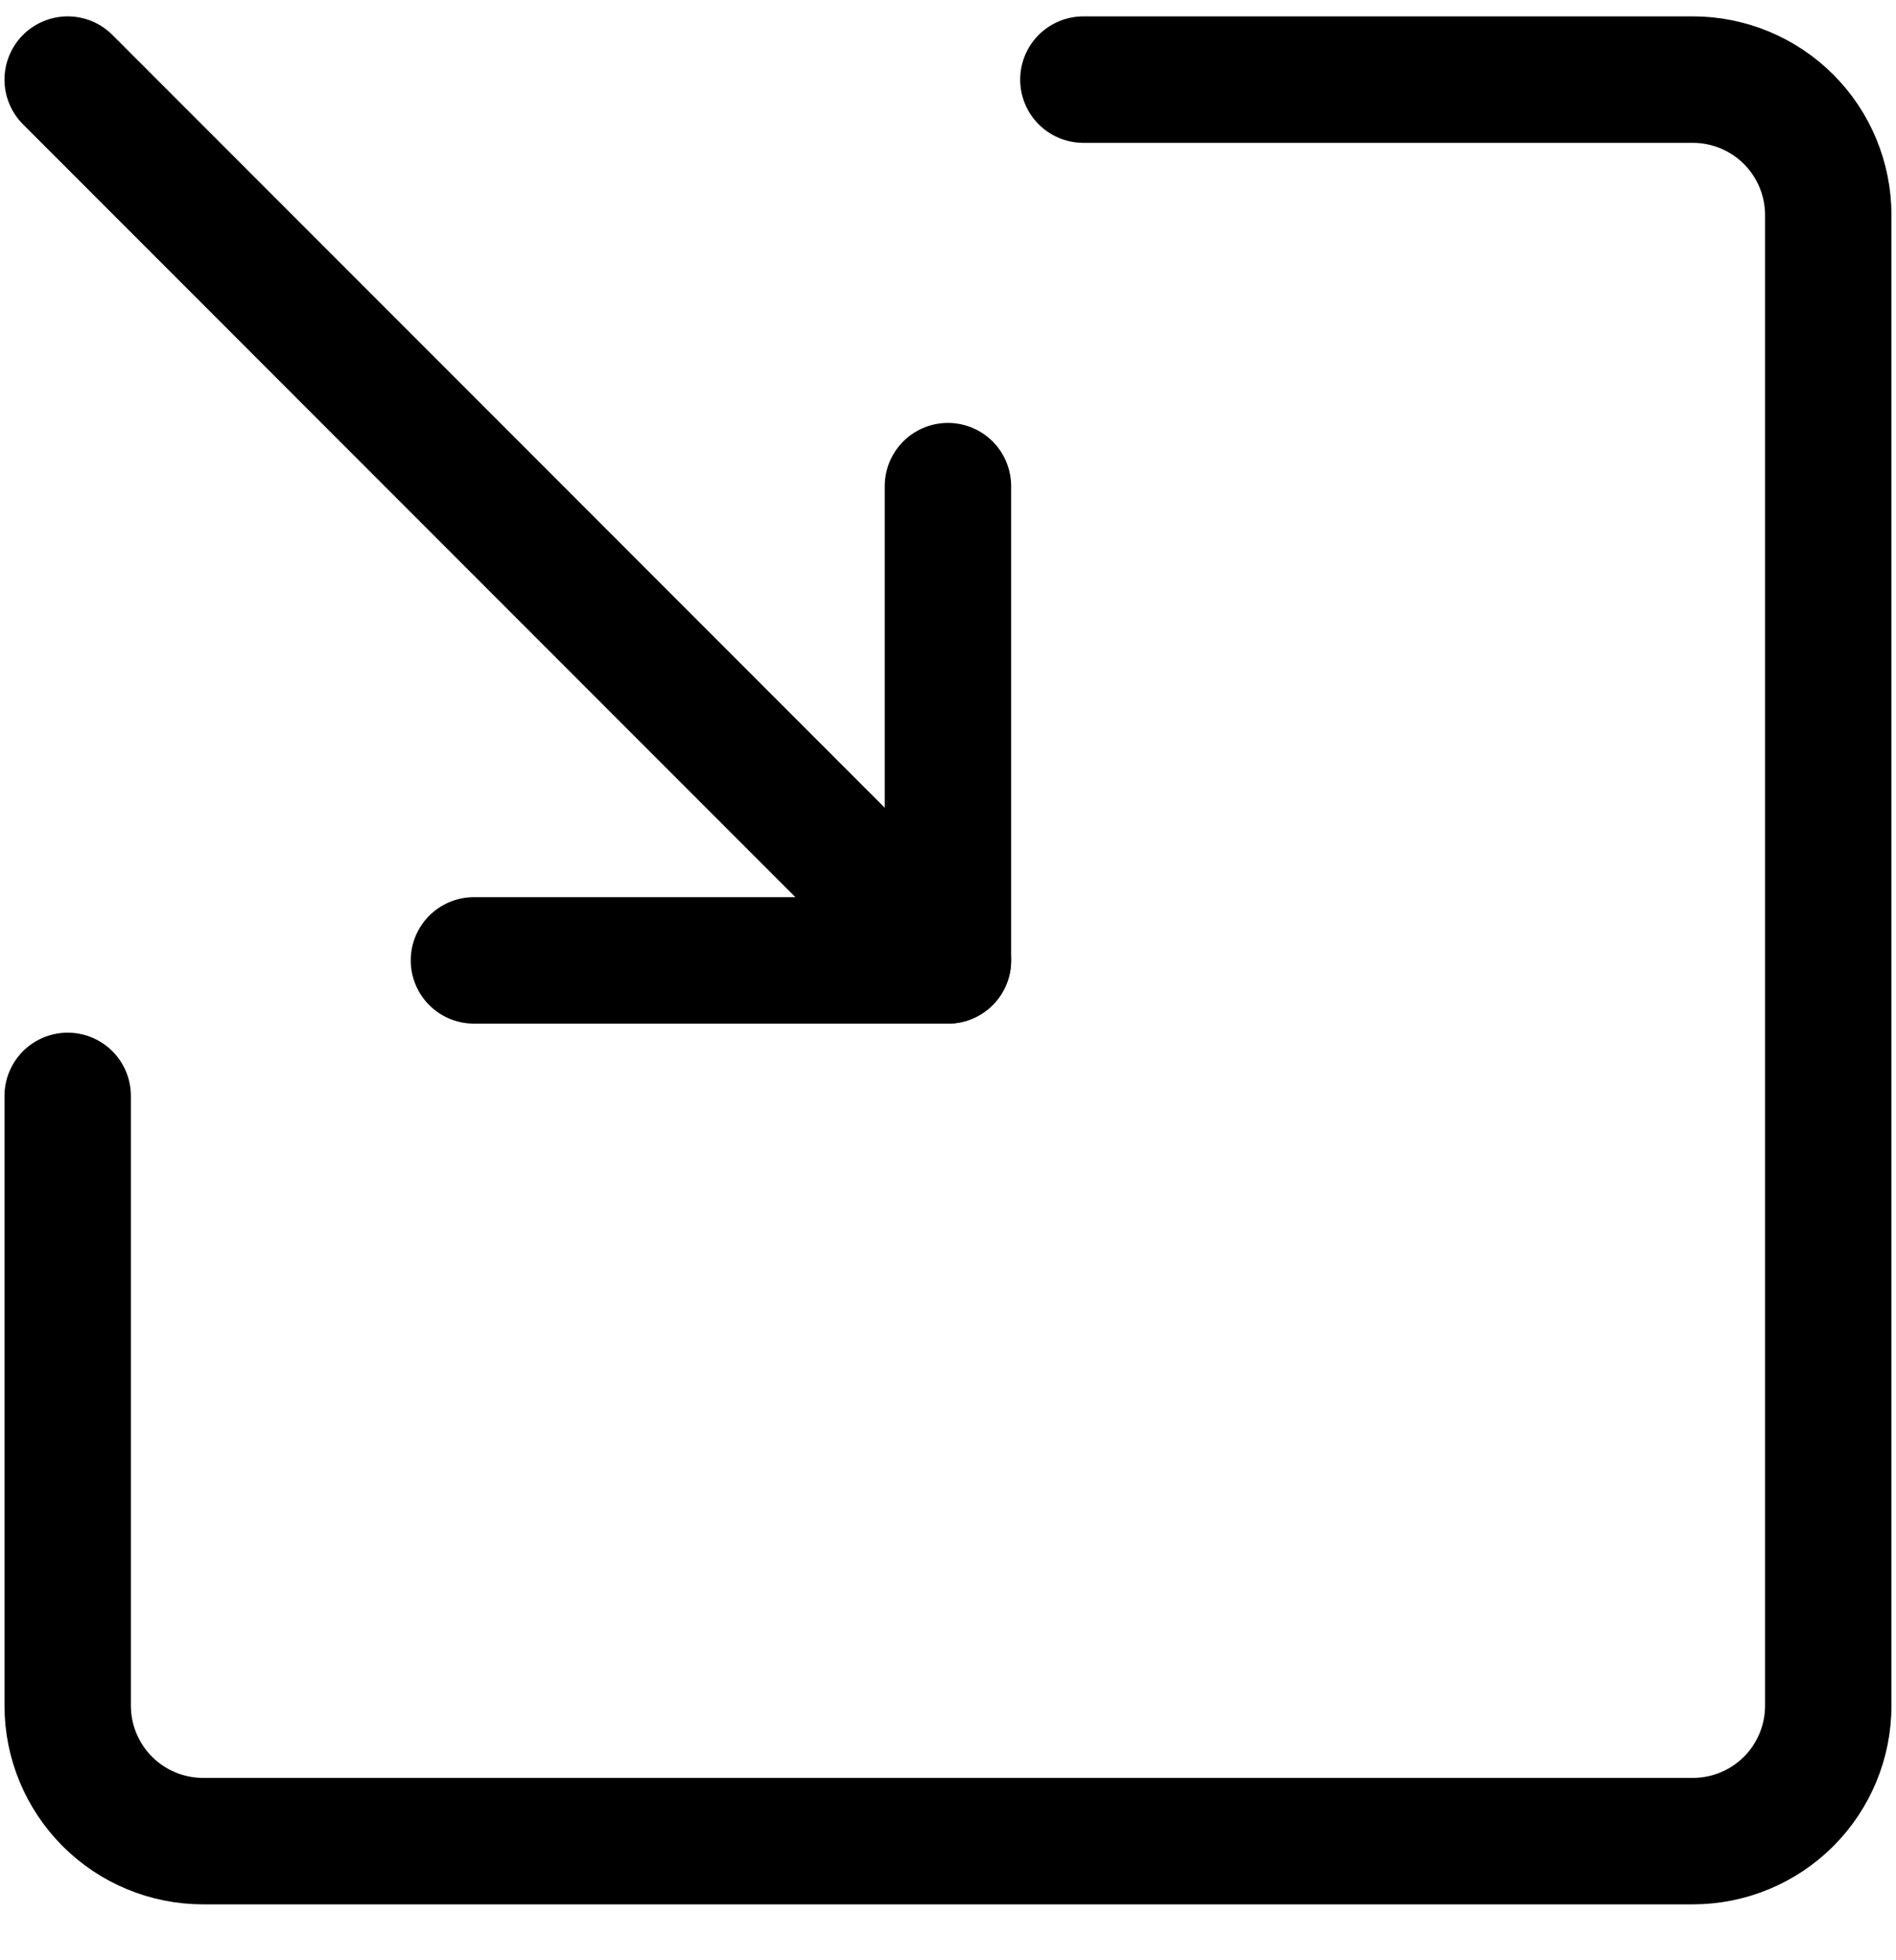 <svg width="30" height="31" viewBox="0 0 30 31" fill="none" xmlns="http://www.w3.org/2000/svg">
<g clip-path="url(#clip0_234_259748)">
<path d="M17.142 1.259L26.785 1.259C27.354 1.259 27.899 1.485 28.301 1.887C28.703 2.289 28.928 2.834 28.928 3.402L28.928 26.974C28.928 27.542 28.703 28.087 28.301 28.489C27.899 28.891 27.354 29.116 26.785 29.116L3.214 29.116C2.646 29.116 2.1 28.891 1.699 28.489C1.297 28.087 1.071 27.542 1.071 26.974L1.071 17.331" stroke="black" stroke-width="2" stroke-linecap="round" stroke-linejoin="round"/>
<path d="M14.999 7.688L14.999 15.188L7.499 15.188" stroke="black" stroke-width="2" stroke-linecap="round" stroke-linejoin="round"/>
<path d="M14.999 15.188L1.071 1.259" stroke="black" stroke-width="2" stroke-linecap="round" stroke-linejoin="round"/>
</g>
<defs>
<clipPath id="clip0_234_259748">
<rect width="30" height="30" fill="white" transform="translate(0 0.188)"/>
</clipPath>
</defs>
</svg>

